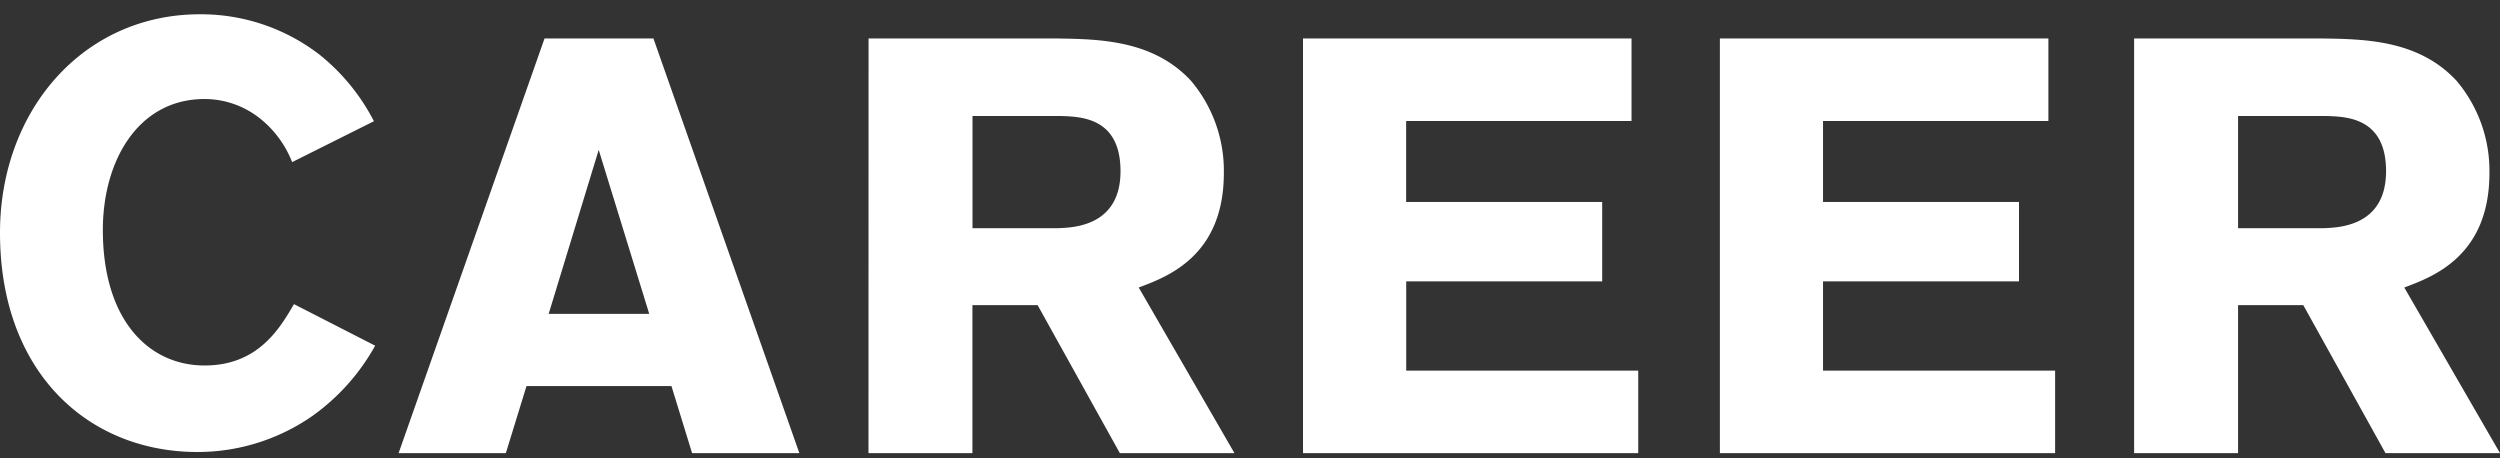 <svg xmlns="http://www.w3.org/2000/svg" width="174.505" height="32" viewBox="0 0 174.505 32">
  <rect x="0" y="0" width="174.505" height="32" fill="#333333" stroke="none"/>
  <g id="グループ_87" data-name="グループ 87" transform="translate(-1931 1954)">
    <g id="グループ_78" data-name="グループ 78" transform="translate(-3723.764 9211.938)">
      <path id="パス_370" data-name="パス 370" d="M7689.391,1.745h13.035c3.034.042,6.806.083,9.47,2.953a9.725,9.725,0,0,1,2.295,6.437c0,5.821-3.976,7.256-5.942,7.993l6.682,11.561h-8l-5.74-10.332h-4.55V30.689h-7.255Zm7.255,5.413v7.829h5.985c1.024-.04,4.347-.123,4.347-3.976,0-3.689-2.665-3.813-4.183-3.853Z" transform="translate(-1974 -11164.998)" fill="#fff"/>
      <path id="パス_371" data-name="パス 371" d="M7777.73,1.745h13.035c3.035.042,6.807.083,9.471,2.953a9.73,9.73,0,0,1,2.295,6.437c0,5.821-3.977,7.256-5.944,7.993l6.682,11.561h-7.994l-5.739-10.332h-4.55V30.689h-7.256Zm7.256,5.413v7.829h5.985c1.024-.04,4.345-.123,4.345-3.976,0-3.689-2.664-3.813-4.181-3.853Z" transform="translate(-1974 -11164.998)" fill="#fff"/>
      <path id="パス_372" data-name="パス 372" d="M7665.514,26.01l-1.44,4.679h-7.487l10.187-28.944h7.6l10.187,28.944h-7.488l-1.44-4.679Zm8.568-5.041-3.527-11.448-3.493,11.448Z" transform="translate(-1974 -11164.998)" fill="#fff"/>
      <path id="パス_373" data-name="パス 373" d="M7654.95,23.189a14.888,14.888,0,0,1-4.364,4.894,14.033,14.033,0,0,1-8.034,2.528c-7.629,0-13.788-5.546-13.788-15.3,0-8.524,5.792-15.254,13.95-15.254a13.548,13.548,0,0,1,8.4,2.855,14.4,14.4,0,0,1,3.751,4.609l-5.709,2.856A7.283,7.283,0,0,0,7647,7.4a6.227,6.227,0,0,0-3.957-1.428c-4.65,0-7.1,4.324-7.1,9.137,0,6.323,3.221,9.463,7.1,9.463,3.752,0,5.262-2.611,6.241-4.283Z" transform="translate(-1974 -11164.998)" fill="#fff"/>
      <path id="パス_374" data-name="パス 374" d="M7743.116,24.93v5.76h-23.4V1.745h22.931V7.506h-15.731v5.652H7740.6V18.7h-13.679V24.93Z" transform="translate(-1974 -11164.998)" fill="#fff"/>
      <path id="パス_375" data-name="パス 375" d="M7772.215,24.93v5.76h-23.4V1.745h22.931V7.506h-15.731v5.652h13.679V18.7h-13.679V24.93Z" transform="translate(-1974 -11164.998)" fill="#fff"/>
    </g>
    <rect id="長方形_67" data-name="長方形 67" width="20" height="32" transform="translate(2023 -1954)" fill="none"/>
  </g>
</svg>
